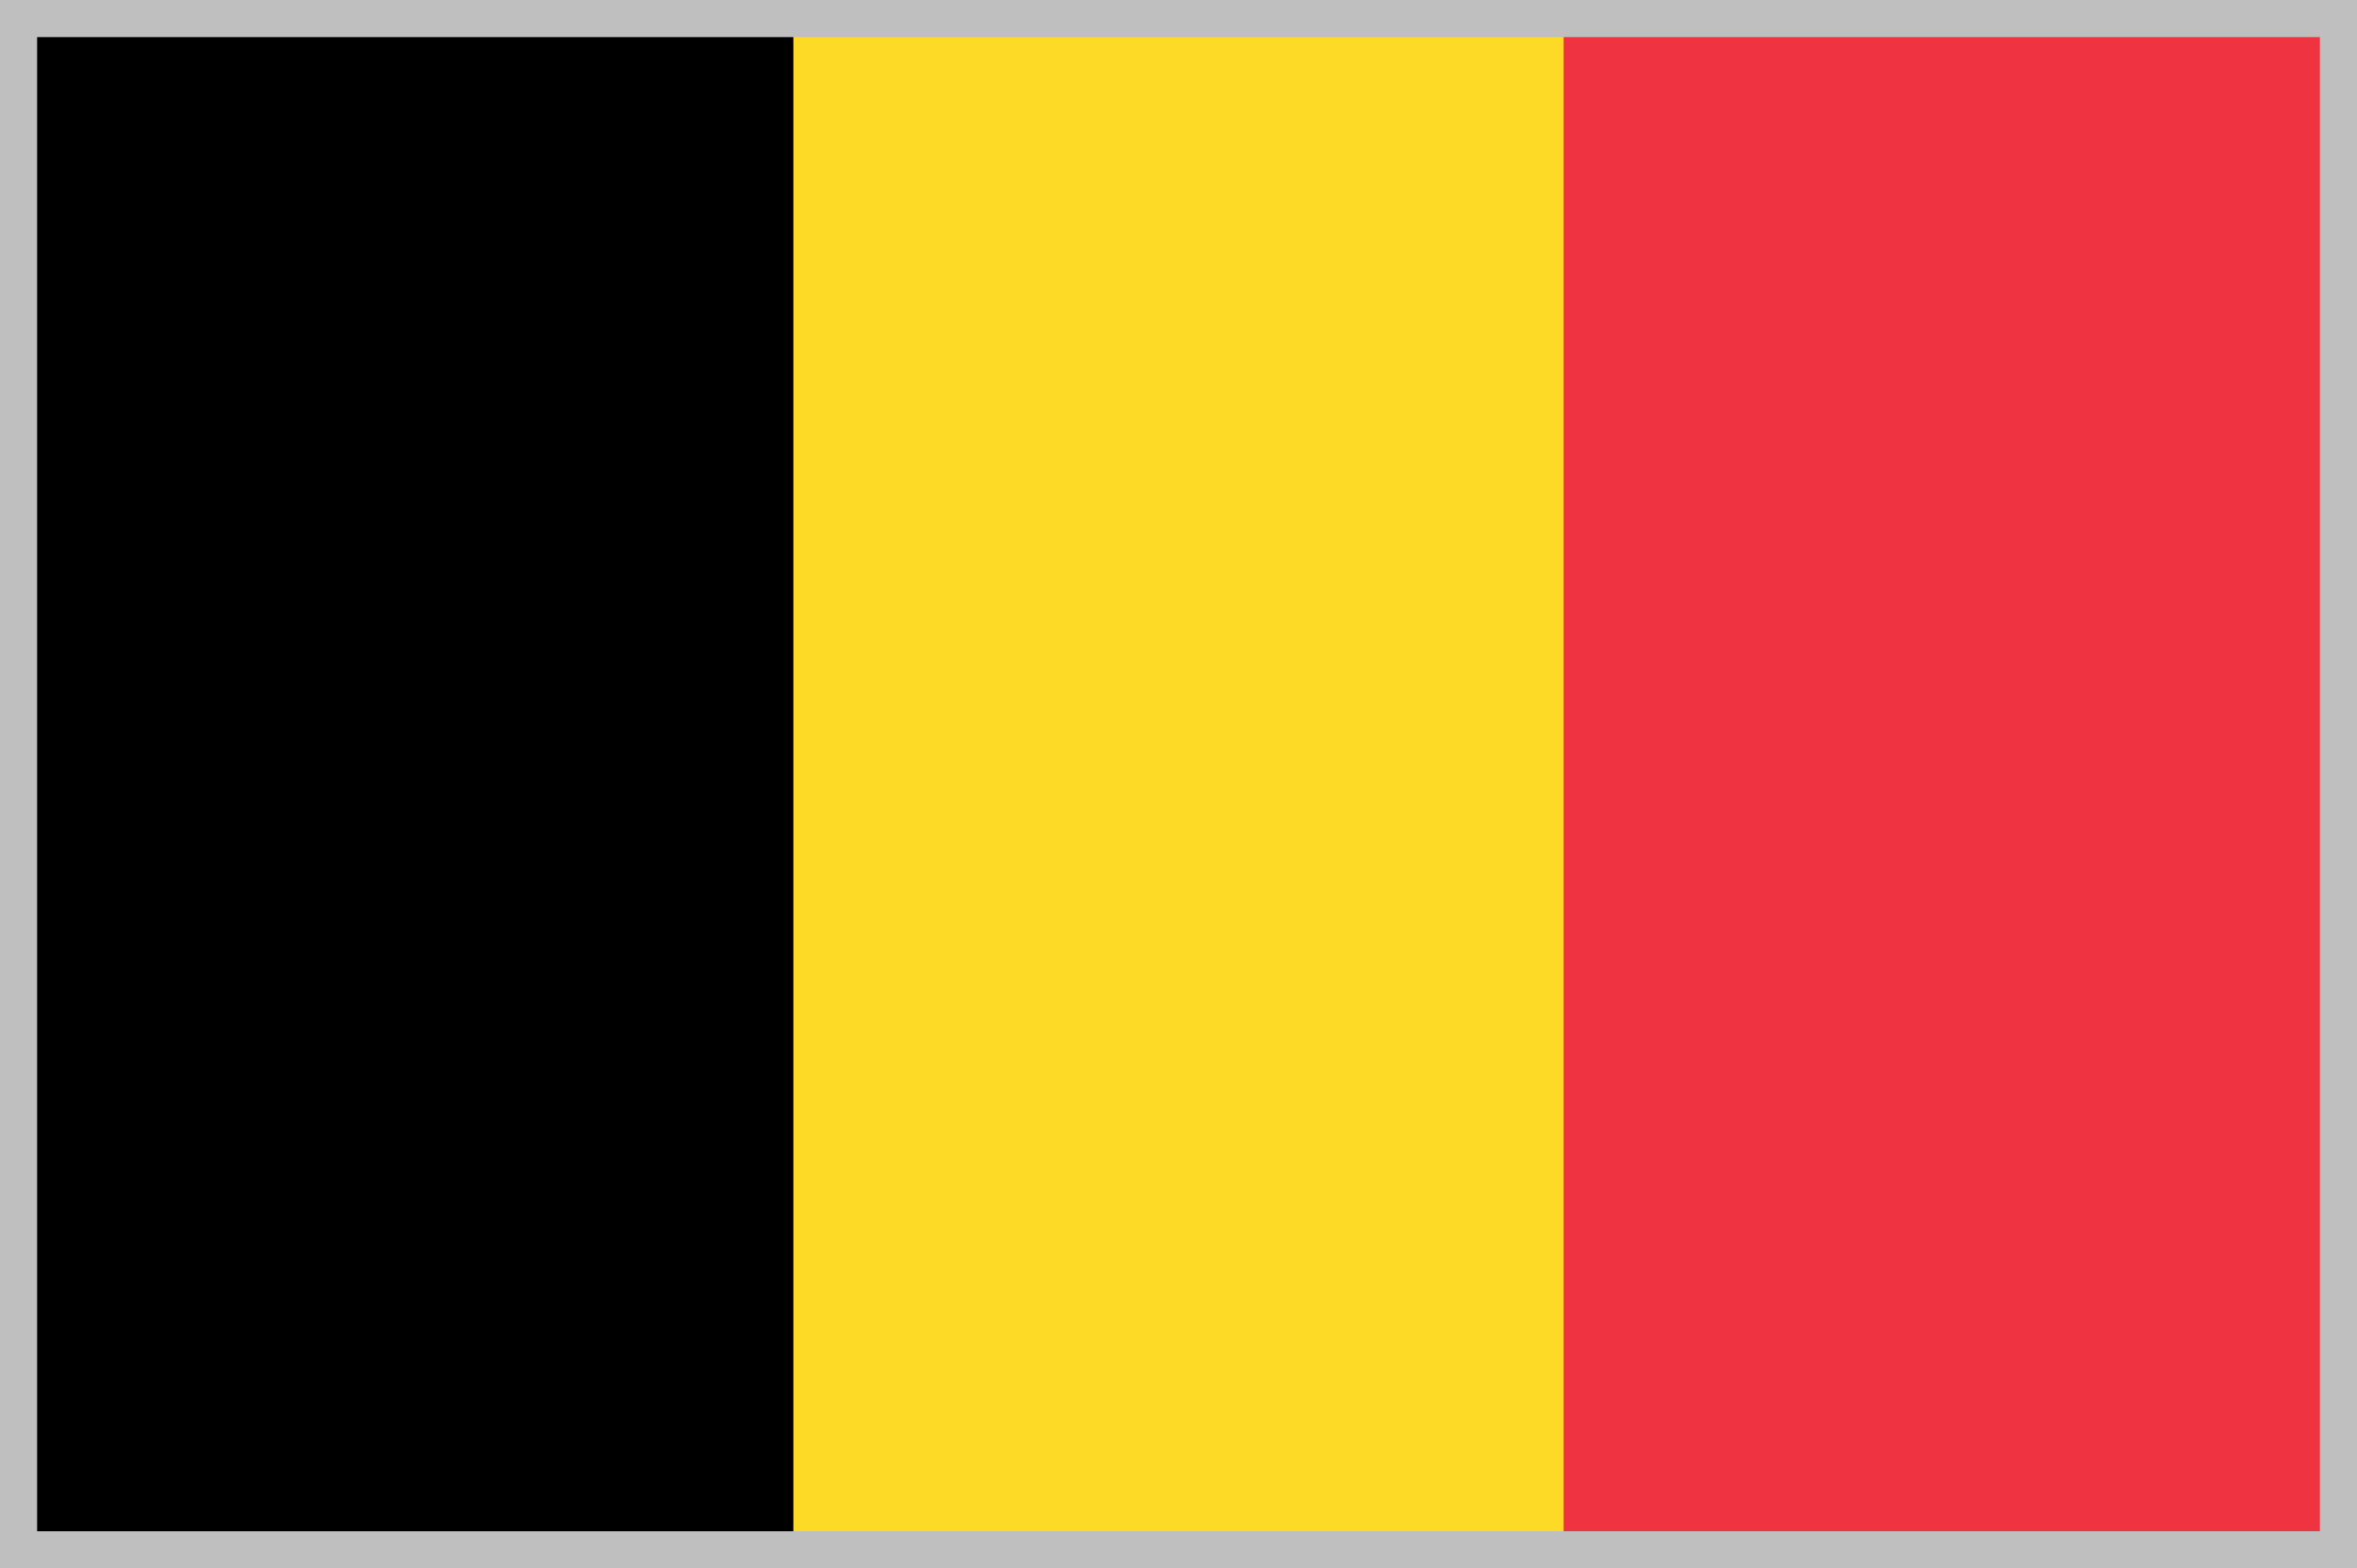 <?xml version="1.0" encoding="utf-8"?>
<!-- Generator: Adobe Illustrator 26.5.0, SVG Export Plug-In . SVG Version: 6.00 Build 0)  -->
<svg version="1.1" id="Layer_1" xmlns="http://www.w3.org/2000/svg" xmlns:xlink="http://www.w3.org/1999/xlink" x="0px" y="0px"
	 width="50.8px" height="33.8px" viewBox="0 0 50.8 33.8" style="enable-background:new 0 0 50.8 33.8;" xml:space="preserve">
<style type="text/css">
	.st0{fill:#EF3340;}
	.st1{fill:#FDDA25;}
	.st2{fill:none;stroke:#BFBFBF;stroke-width:0.8;stroke-miterlimit:10;}
</style>
<g>
	<path class="st0" d="M0.4,0.4h50v33h-50V0.4z"/>
	<path class="st1" d="M0.4,0.4h33.3v33H0.4V0.4z"/>
	<path d="M0.4,0.4h16.7v33H0.4V0.4z"/>
</g>
<rect x="0.4" y="0.4" class="st2" width="50" height="33"/>
</svg>

